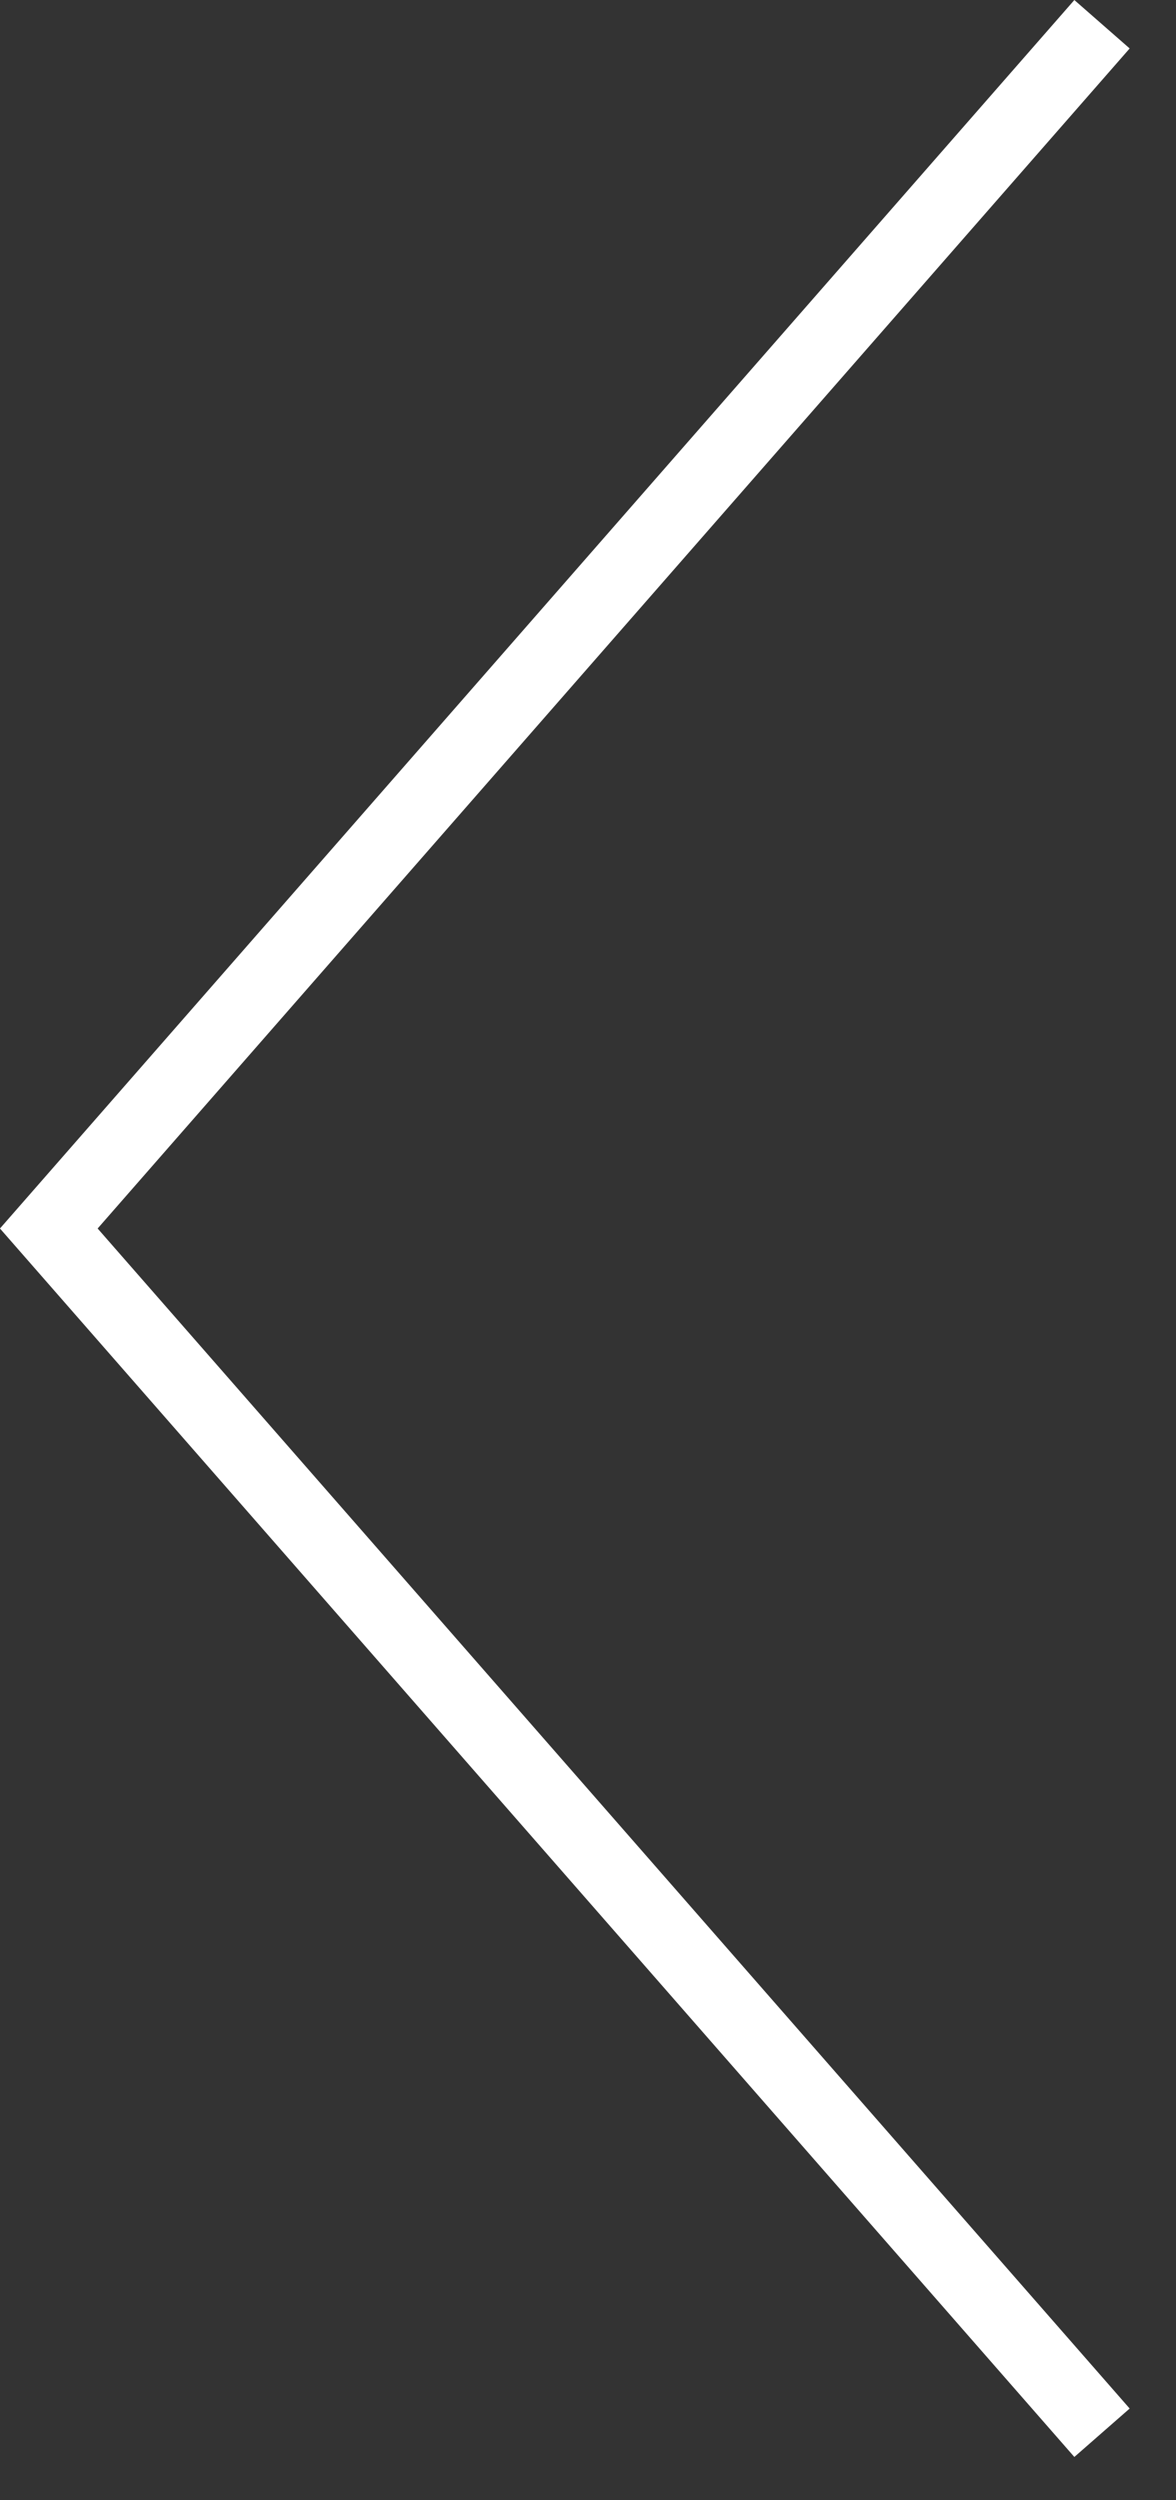 <svg width="16" height="34" viewBox="0 0 16 34" fill="none" xmlns="http://www.w3.org/2000/svg">
<rect x="0" y="0" width="16" height="34" fill="#333333" stroke="none"/>
<path d="M14.664 32.706L0.664 16.706L14.664 0.706" stroke="white" stroke-linecap="square"/>
</svg>

